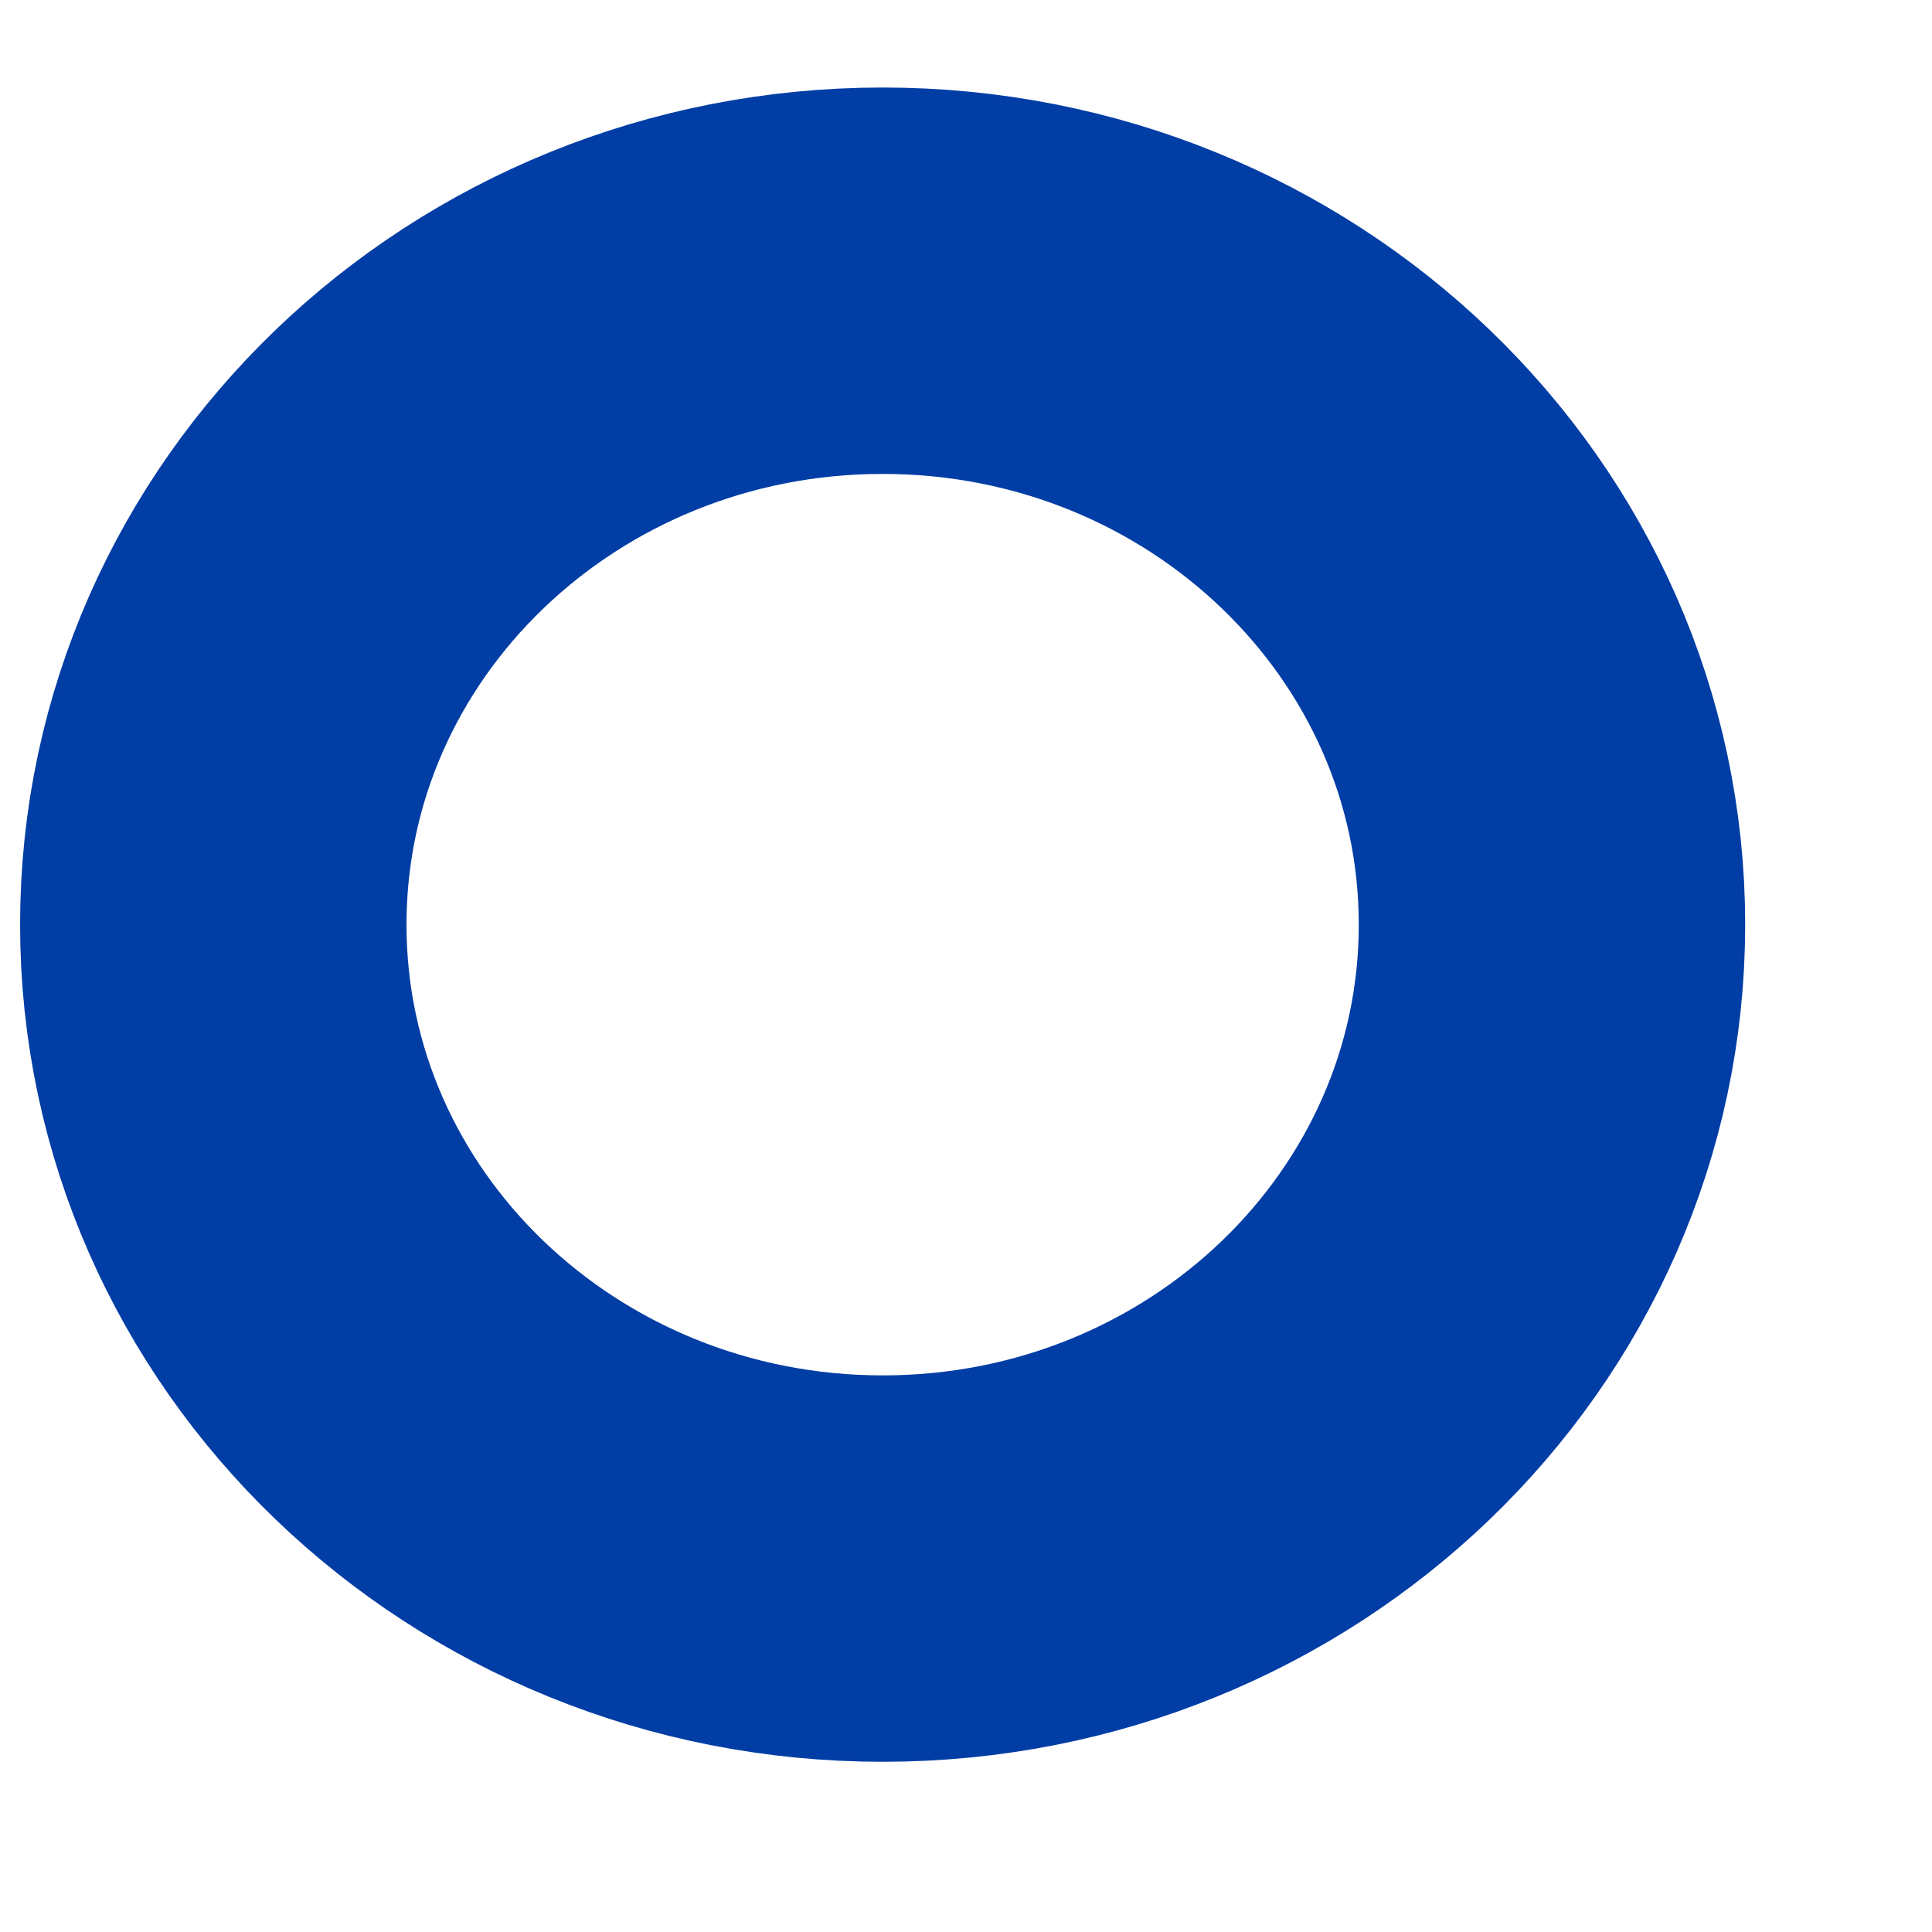 <?xml version="1.0" encoding="UTF-8"?>
<svg xmlns="http://www.w3.org/2000/svg" width="10" height="10" viewBox="0 0 10 10" fill="none">
  <path fill-rule="evenodd" clip-rule="evenodd" d="M4.569 8.119C6.482 8.119 8.033 6.627 8.033 4.786C8.033 2.945 6.482 1.453 4.569 1.453C2.655 1.453 1.104 2.945 1.104 4.786C1.104 6.627 2.655 8.119 4.569 8.119Z" stroke="#003DA5" stroke-width="2" stroke-linejoin="round"></path>
</svg>
